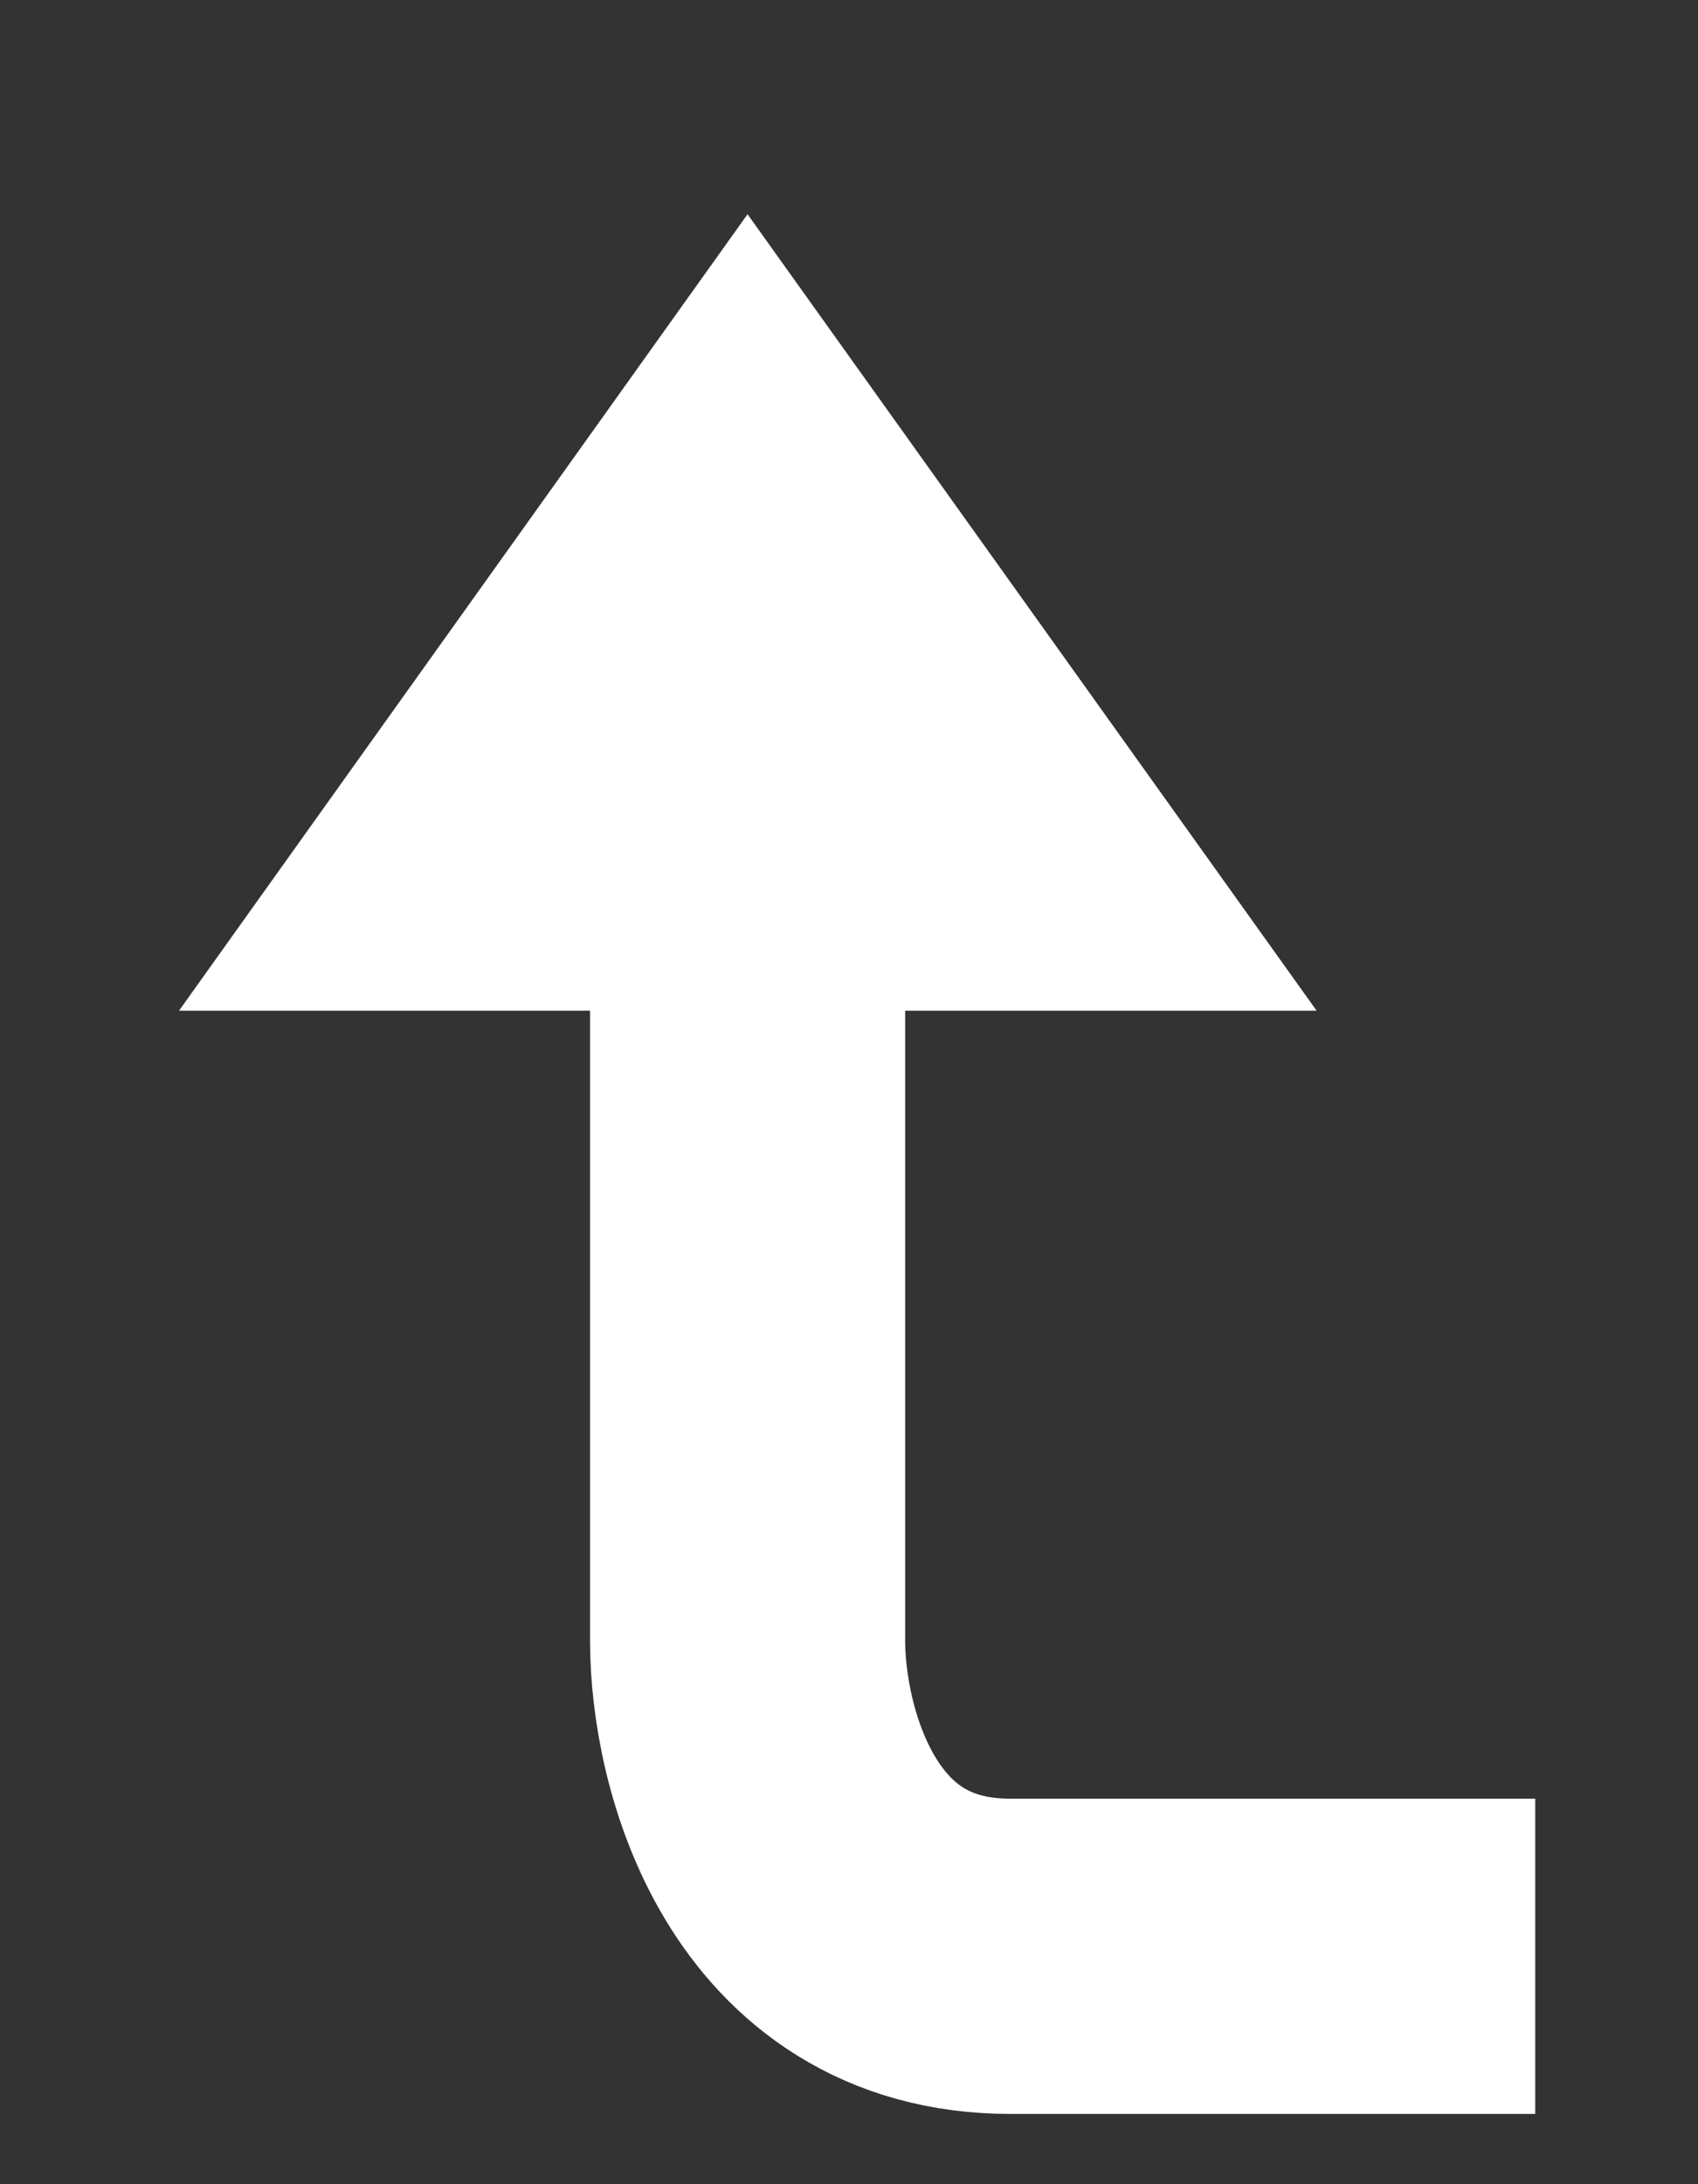 <?xml version="1.0" encoding="utf-8"?>
<svg xmlns="http://www.w3.org/2000/svg" fill="none" height="100%" overflow="visible" preserveAspectRatio="none" style="display: block;" viewBox="0 0 7 9" width="100%">
<rect x="0" y="0" width="7" height="9" fill="#333333" stroke="none"/>
<g id="Vector 4">
<path d="M3.082 2L2 3.515H3.082H4.165L3.082 2Z" fill="white"/>
<path d="M3.082 3.515H4.165L3.082 2L2 3.515H3.082ZM3.082 3.515V6.762C3.082 7.195 3.299 8.061 4.165 8.061C5.03 8.061 5.968 8.061 6.329 8.061" stroke="white" stroke-width="1.299"/>
</g>
</svg>